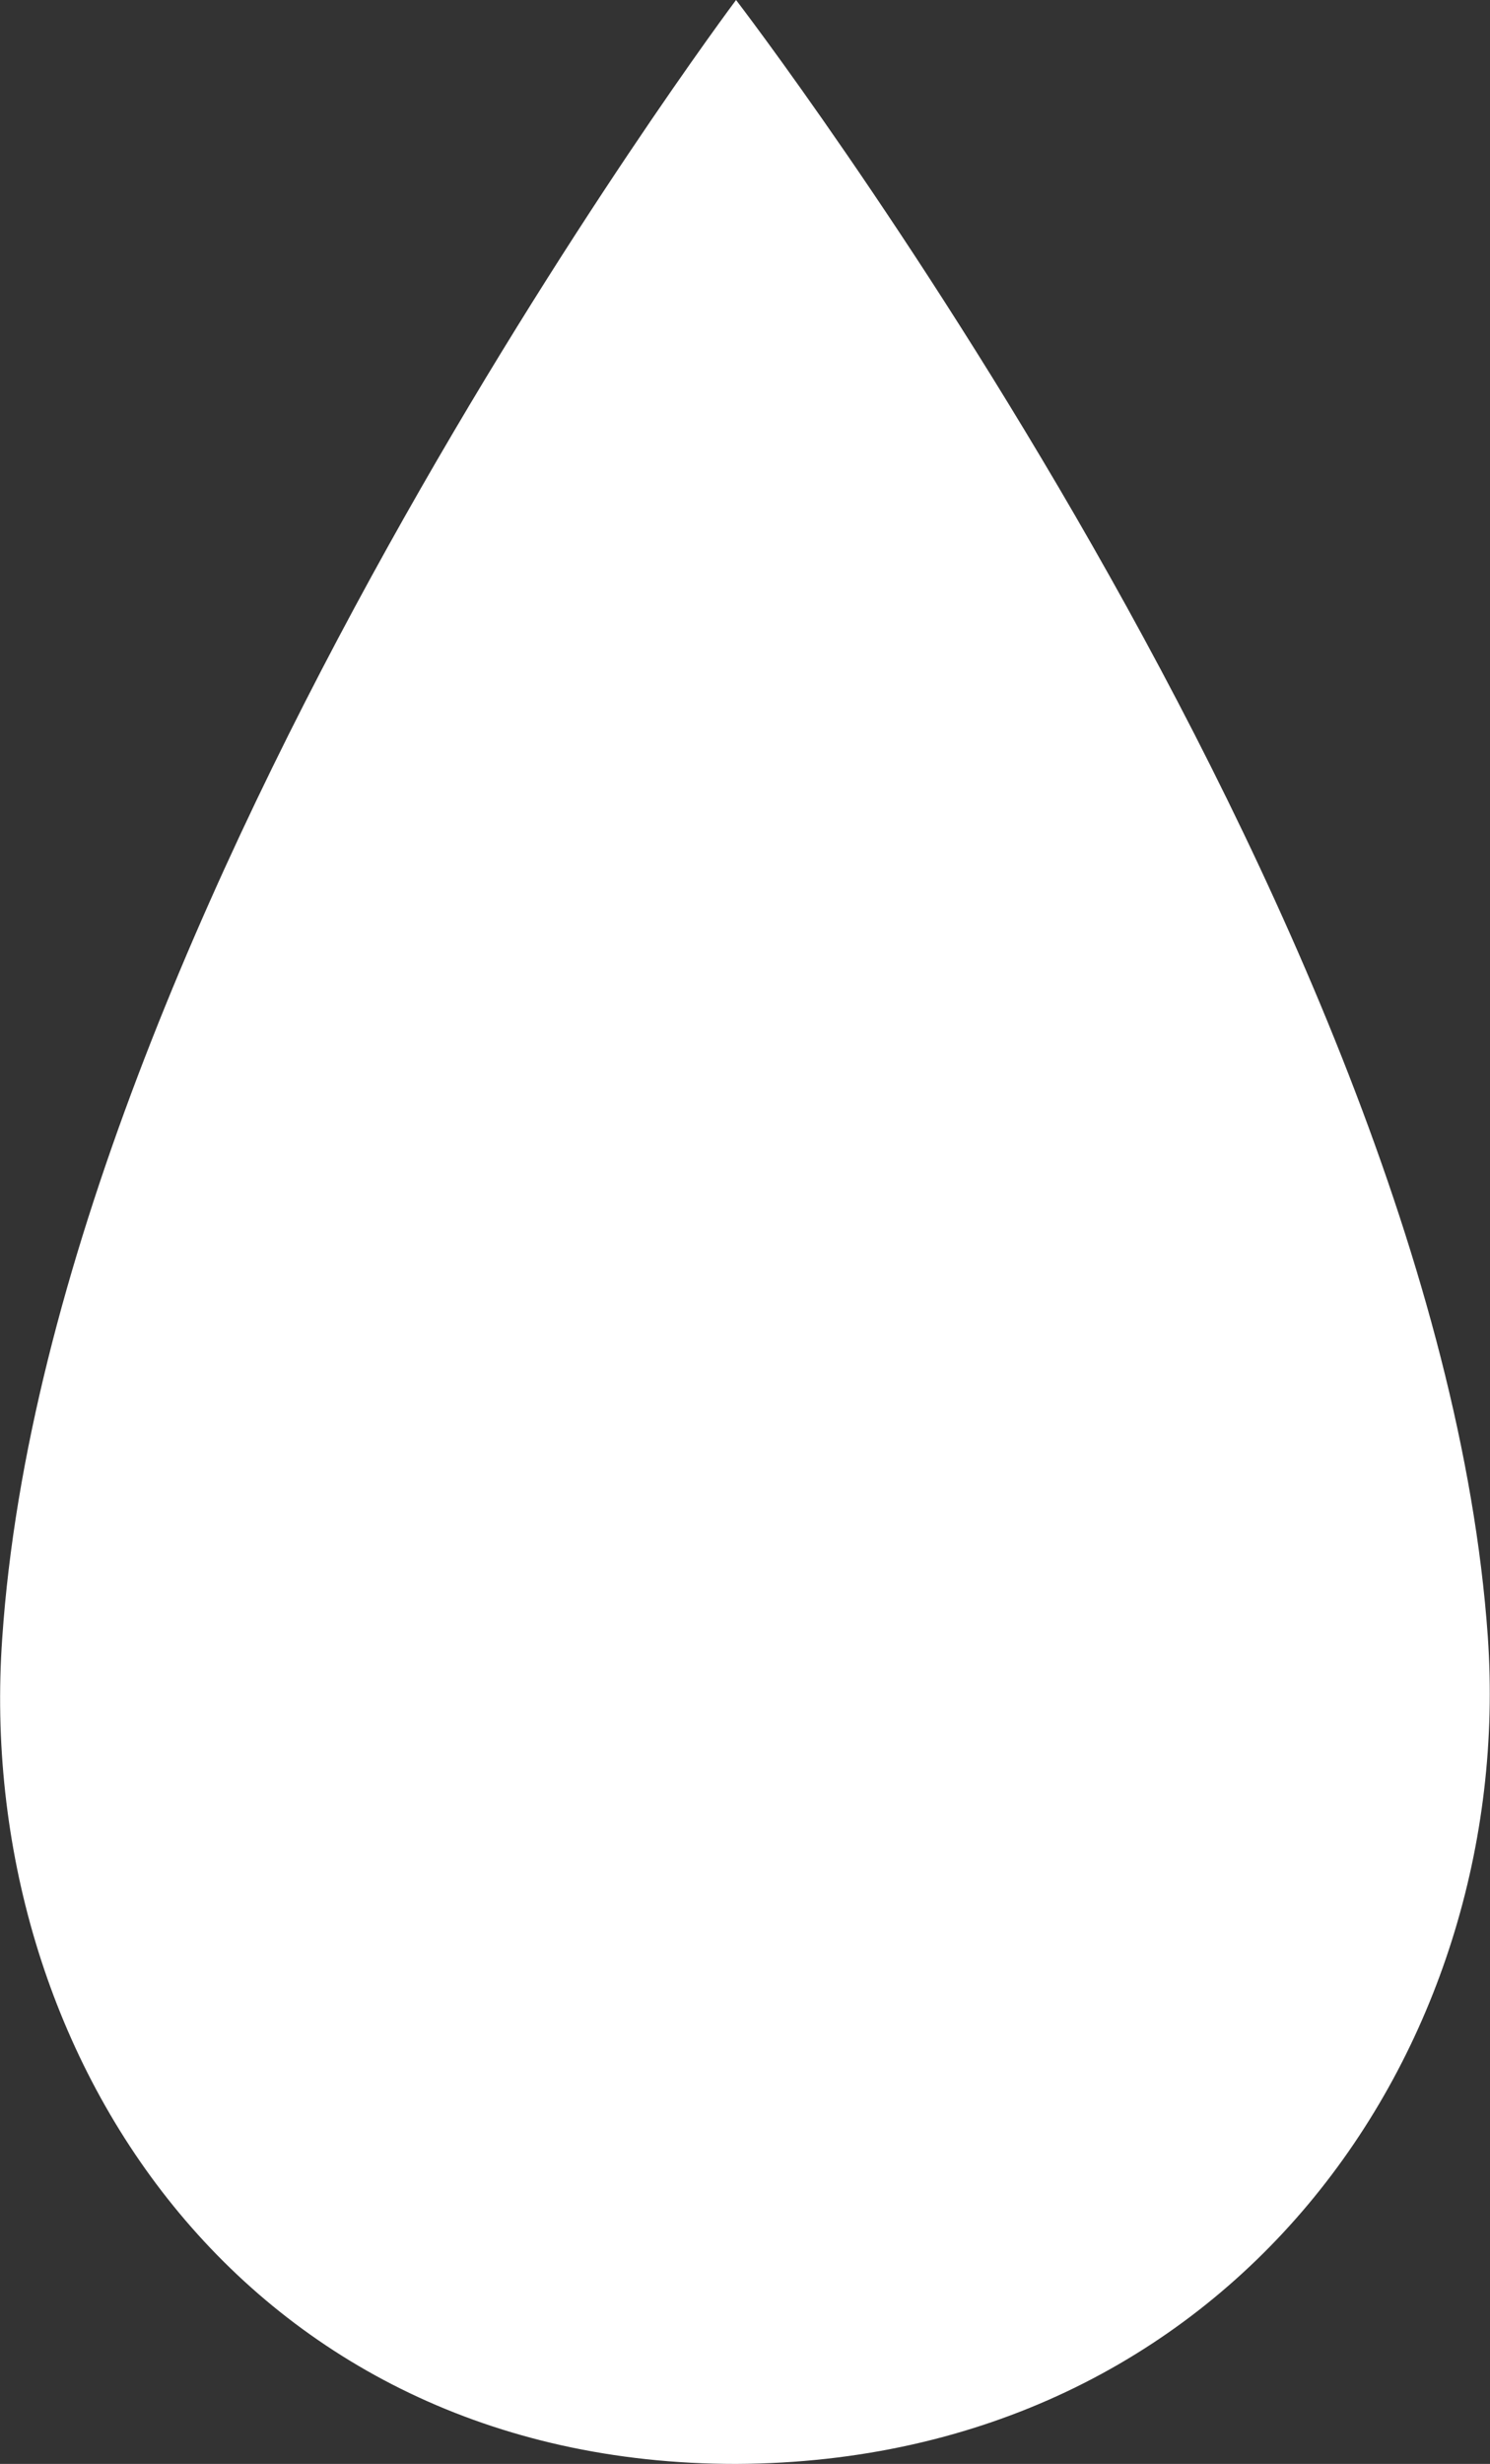 <?xml version="1.0" encoding="utf-8" standalone="no"?><!-- Generator: Adobe Illustrator 27.3.1, SVG Export Plug-In . SVG Version: 6.00 Build 0)  --><svg xmlns="http://www.w3.org/2000/svg" xmlns:xlink="http://www.w3.org/1999/xlink" id="Ebene_1" style="enable-background:new 0 0 66.6 110.1;" version="1.1" viewBox="0 0 66.6 110.1" x="0px" xml:space="preserve" y="0px">
<rect x="0" y="0" width="66.6" height="110.1" fill="#333333" stroke="none"/>
<style type="text/css">
	.st0{fill:#FFFFFF;}
</style>
<path class="st0" d="M66.5,73.1C64.2,40.7,32.9,0,32.9,0S2.3,40.8,0.1,73.2c-1.3,18.5,10.8,36.9,32.8,36.9  C55,110,67.8,91.6,66.5,73.1"/>
</svg>